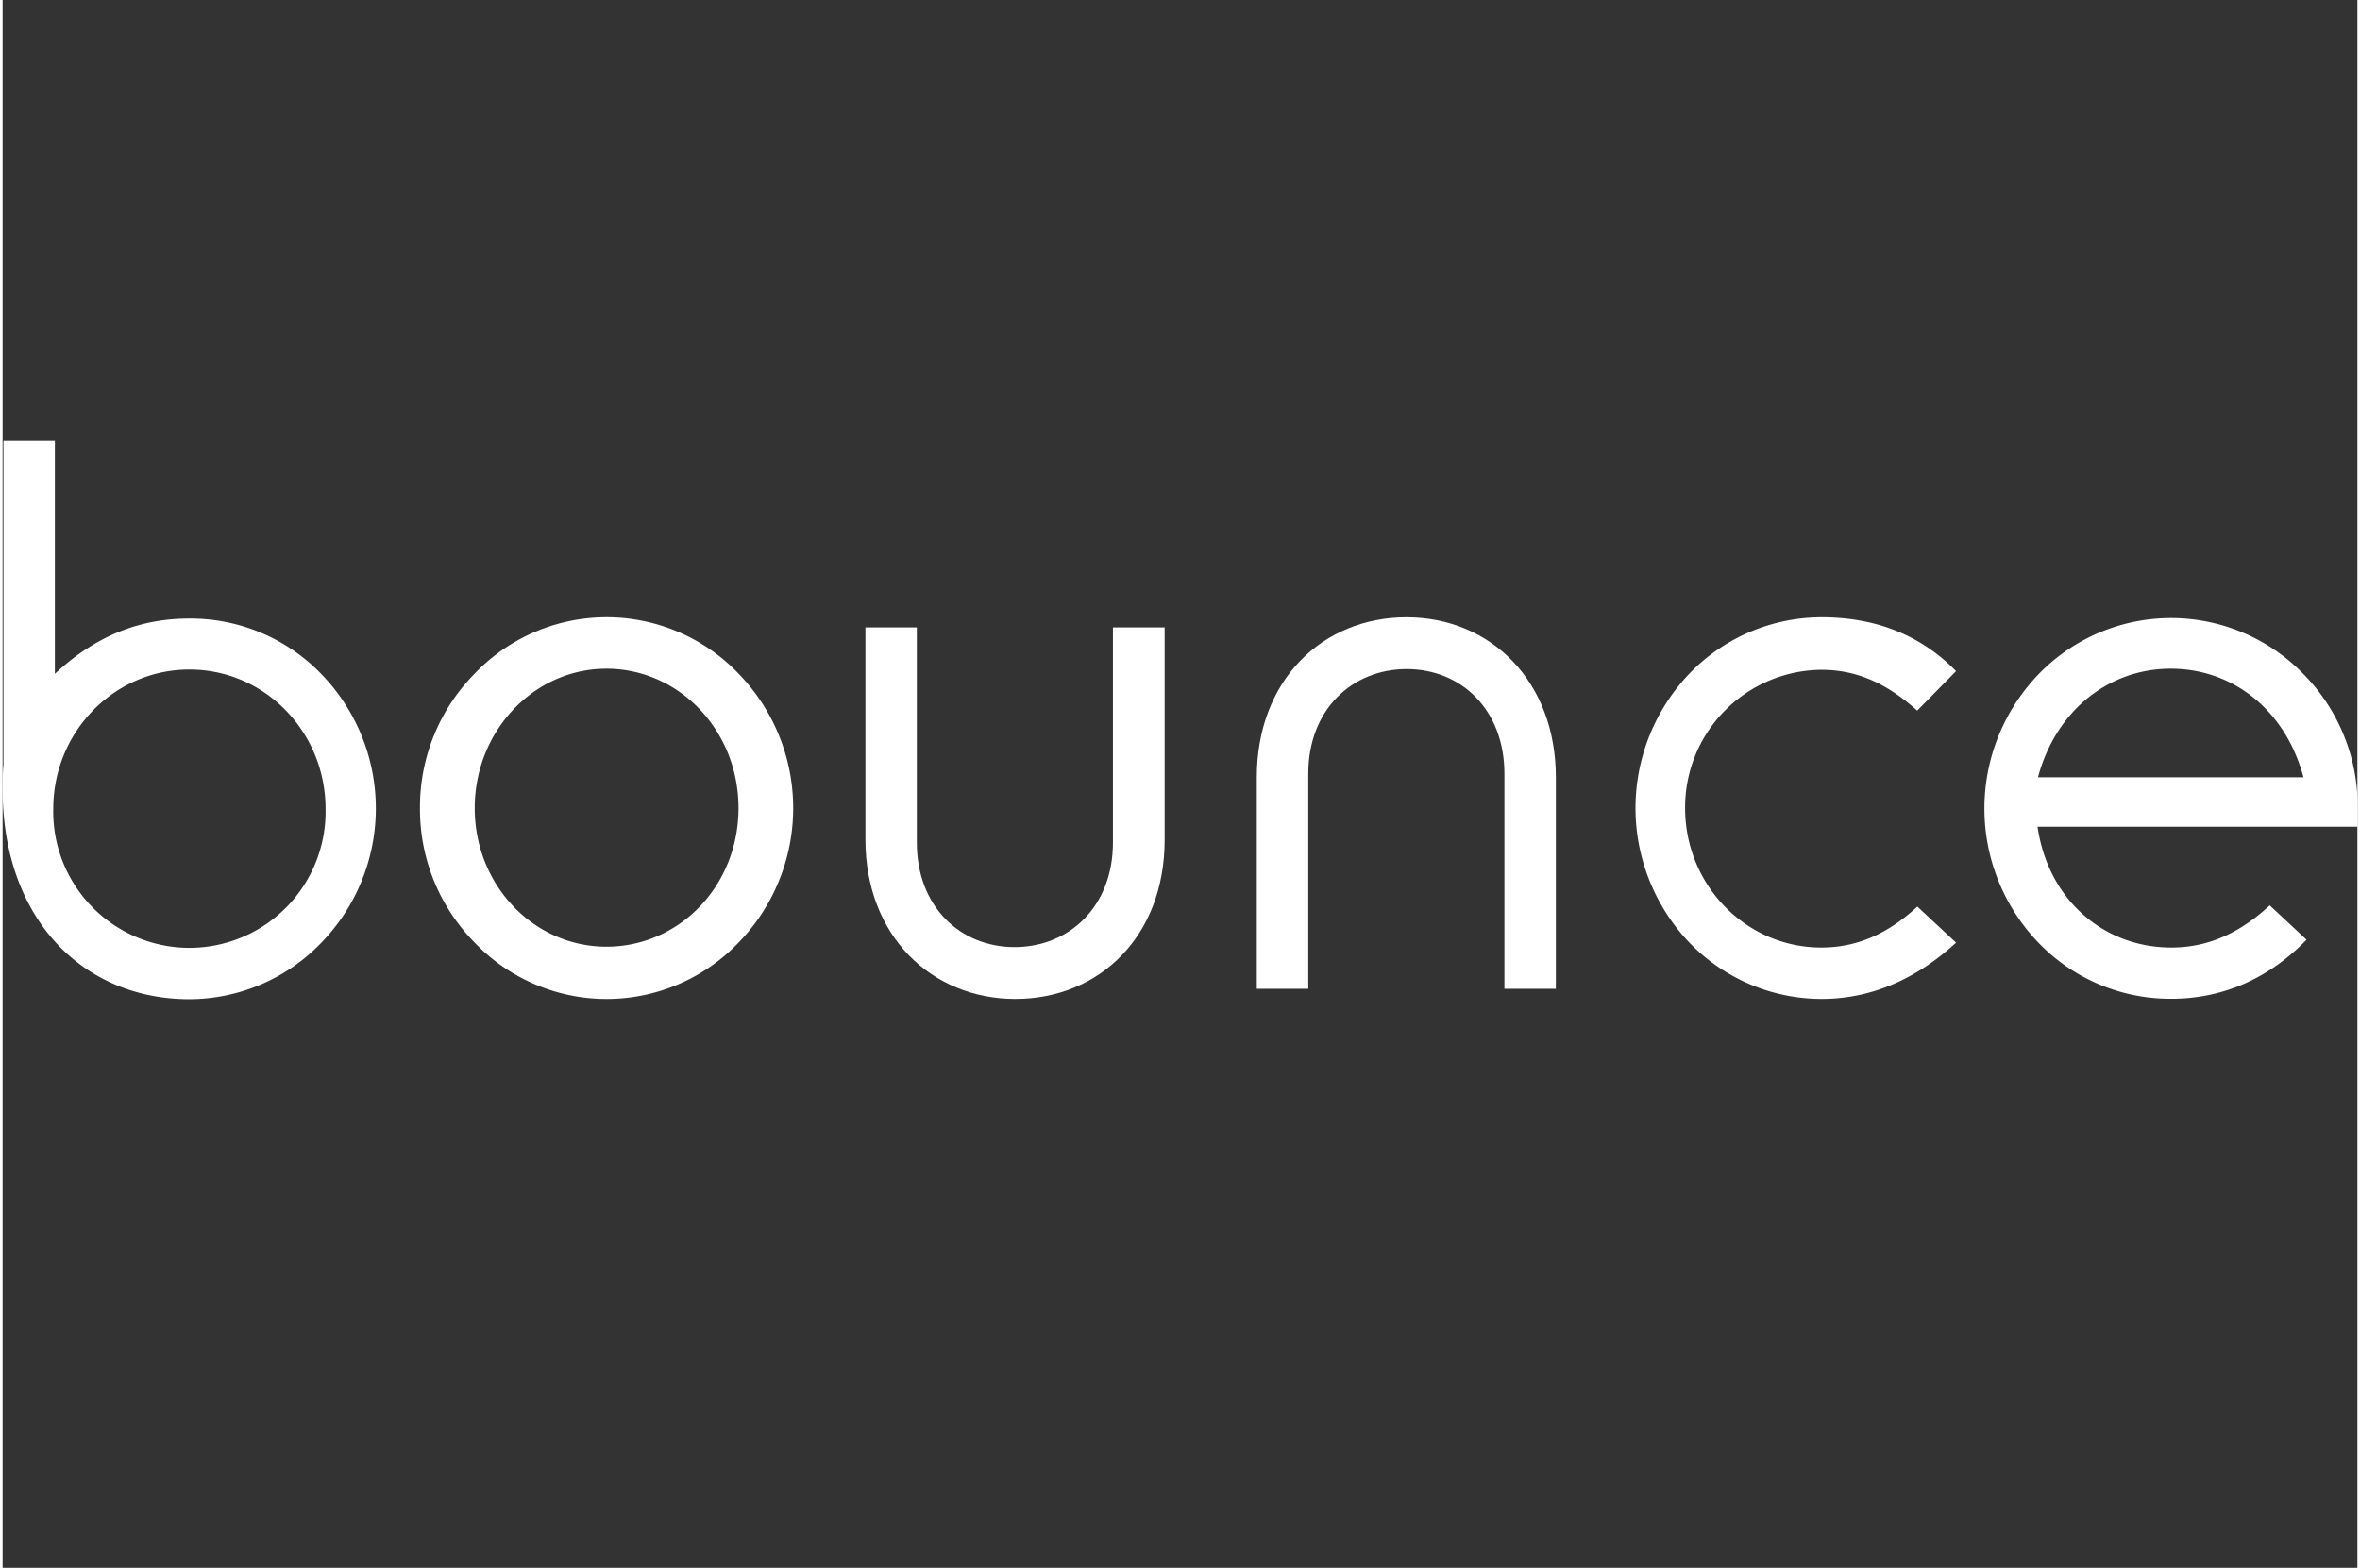 <?xml version="1.0" encoding="utf-8"?>
<svg xmlns="http://www.w3.org/2000/svg" id="Layer_1" data-name="Layer 1" viewBox="0 0 425.75 283.46" width="425px" height="282.336px"><rect x="0" y="0" width="425.75" height="283.46" fill="#333333" stroke="none"/><defs><style>.cls-1,.cls-2{fill:#fff;}.cls-1{fill-rule:evenodd;}</style></defs><path class="cls-1" d="M9.16,146.25c0-13.92,11-25.2,24.62-25.2s24.61,11.28,24.61,25.2a24.62,24.62,0,1,1-49.23,0Zm-9-8.06C0,139.73,0,141.27,0,142.66c0,23.37,14.43,38,33.78,38a33.21,33.21,0,0,0,23.81-10.18,34.86,34.86,0,0,0,0-48.65,32.86,32.86,0,0,0-23.81-10c-9.16,0-17.08,3.23-24.33,10V79.65H.15v58.54Z"/><path class="cls-1" d="M75.46,146.1a34.31,34.31,0,0,0,9.9,24.33,33,33,0,0,0,47.69,0,34.86,34.86,0,0,0,0-48.65,33,33,0,0,0-47.69,0,34.3,34.3,0,0,0-9.9,24.32Zm9.9,0c0-13.92,10.69-25.2,23.81-25.2s23.88,11.14,23.88,25.2-10.69,25.06-23.88,25.06S85.36,160,85.36,146.1Z"/><path class="cls-2" d="M210.06,113.43h-9.31v38.9c0,11.58-7.91,18.9-17.8,18.9s-17.66-7.39-17.66-18.9v-38.9H156v38.39c0,17.36,11.94,28.79,27.1,28.79s27-11.28,27-28.79V113.43Z"/><path class="cls-2" d="M226.76,178.78h9.31v-38.9c0-11.58,7.91-18.91,17.8-18.91s17.66,7.4,17.66,18.91v38.9h9.3V140.54c0-17.37-11.79-28.94-27-28.94S226.76,123,226.76,140.54v38.24Z"/><path class="cls-2" d="M346.19,128.45l7-7.11c-6.23-6.37-14.29-9.74-24.33-9.74a33.23,33.23,0,0,0-23.88,10.18,35.22,35.22,0,0,0,0,48.65,33.26,33.26,0,0,0,23.88,10.18c8.79,0,17-3.44,24.33-10.18l-7-6.52c-5.43,5-11,7.4-17.37,7.4-13.63,0-24.62-11.28-24.62-25.21a24.86,24.86,0,0,1,24.62-25c6.38,0,11.8,2.41,17.37,7.4Z"/><path class="cls-1" d="M368,140.54c3.22-12.09,12.82-19.64,24-19.64s20.73,7.4,24,19.64Zm48.57,29.38-6.67-6.23c-5.56,5.13-11.28,7.62-17.8,7.62-12.23,0-22.27-8.65-24.18-21.84h57.88V146.1a34,34,0,0,0-9.89-24.32,33.34,33.34,0,0,0-47.69,0,35,35,0,0,0,0,48.8,33.11,33.11,0,0,0,23.88,10c9.31,0,17.66-3.66,24.47-10.69Z"/></svg>
